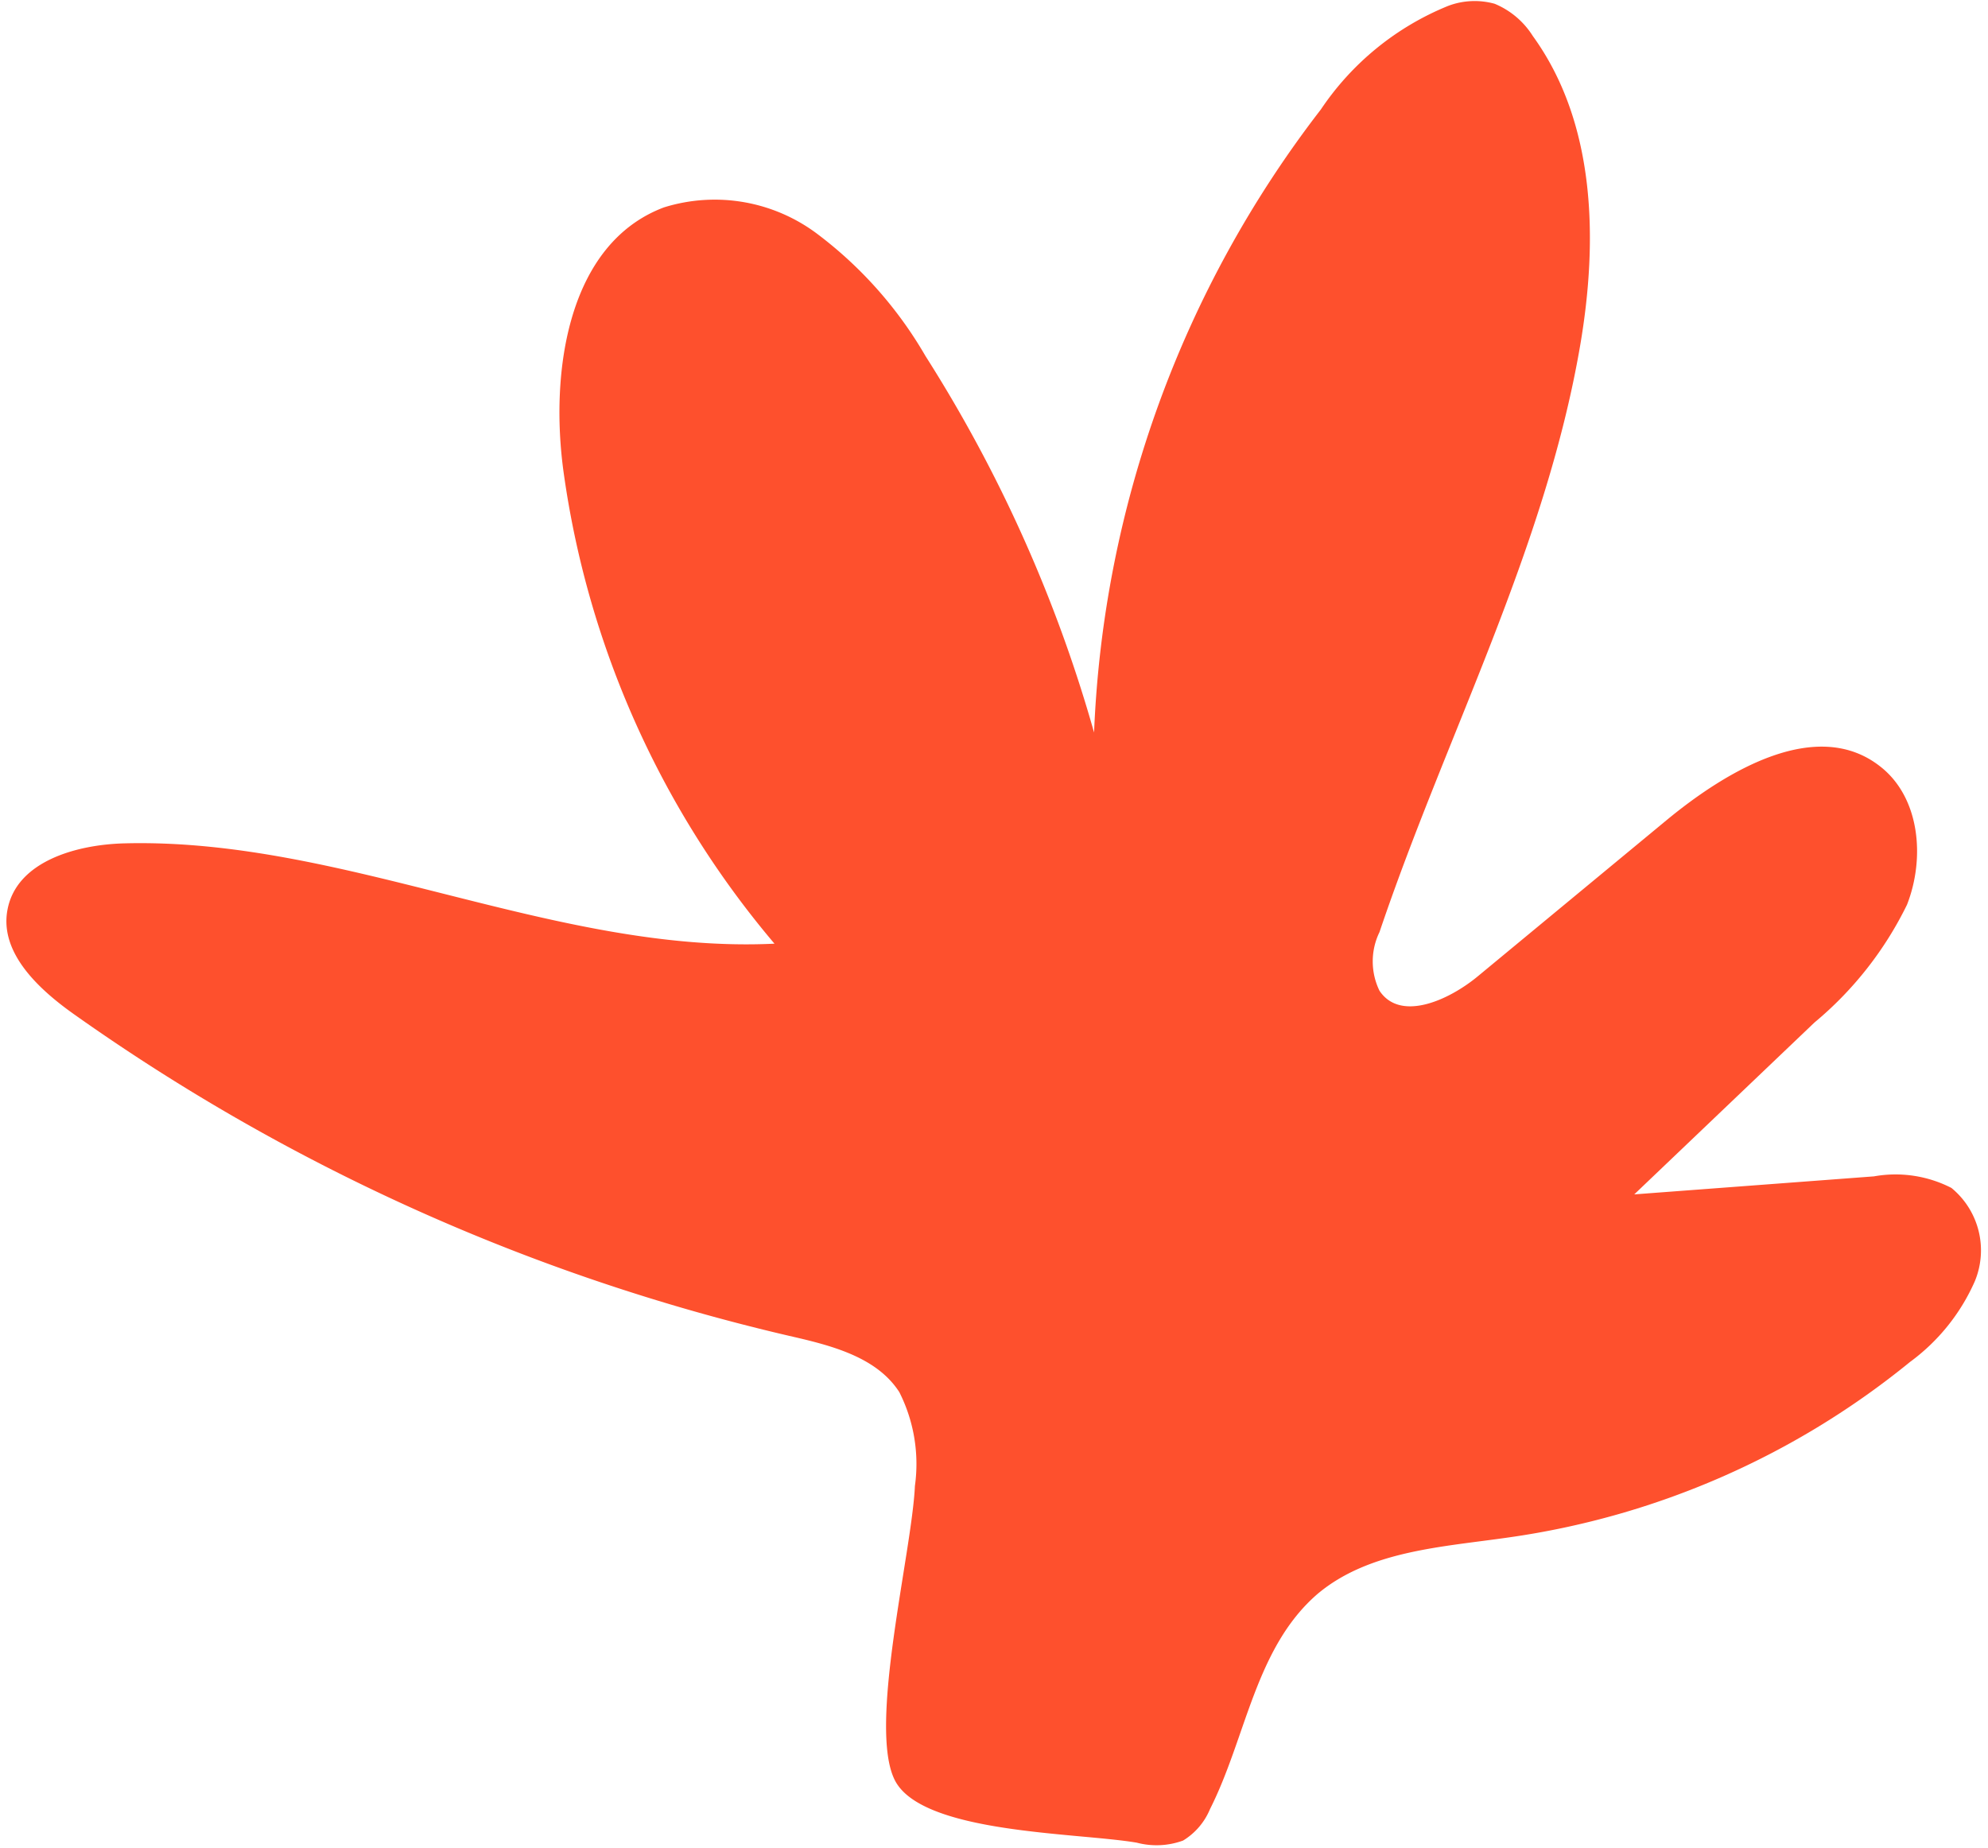 <?xml version="1.0" encoding="UTF-8" standalone="no"?><svg xmlns="http://www.w3.org/2000/svg" xmlns:xlink="http://www.w3.org/1999/xlink" data-name="Layer 1" fill="#000000" height="68.7" preserveAspectRatio="xMidYMid meet" version="1" viewBox="13.9 18.5 73.9 68.7" width="73.9" zoomAndPan="magnify"><g id="change1_1"><path d="M47.91,73.74a5.92,5.92,0,0,0-.58-3.49c-.85-1.32-2.56-1.74-4.09-2.09A75.56,75.56,0,0,1,16.66,56.21c-1.33-.94-2.79-2.3-2.48-3.9.34-1.79,2.56-2.42,4.38-2.46,8.16-.2,16,4.12,24.13,3.73a34.46,34.46,0,0,1-7.84-17.53c-.52-3.76.17-8.5,3.73-9.84a6.34,6.34,0,0,1,5.72,1,15.22,15.22,0,0,1,4,4.52,52.83,52.83,0,0,1,6.27,14A40.55,40.55,0,0,1,63,22.57a10.41,10.41,0,0,1,4.73-3.85,2.78,2.78,0,0,1,1.73-.08,3.06,3.06,0,0,1,1.42,1.2c2.34,3.23,2.43,7.58,1.76,11.5-1.3,7.59-5,14.52-7.46,21.81a2.49,2.49,0,0,0,0,2.18c.78,1.17,2.59.35,3.67-.55l7-5.79c2.29-1.89,5.61-3.83,7.94-2,1.48,1.15,1.68,3.4,1,5.14a13.25,13.25,0,0,1-3.44,4.38l-6.7,6.39,8.91-.67a4.55,4.55,0,0,1,2.88.43,3,3,0,0,1,.87,3.47,7.43,7.43,0,0,1-2.41,3A30.31,30.31,0,0,1,70,75.65c-2.49.36-5.2.49-7.12,2.1-2.32,2-2.65,5.33-4,8a2.48,2.48,0,0,1-1,1.17,2.87,2.87,0,0,1-1.72.08c-2.22-.38-8-.33-9-2.33S47.8,76.2,47.91,73.74Z" fill="#fe502d"/></g></svg>